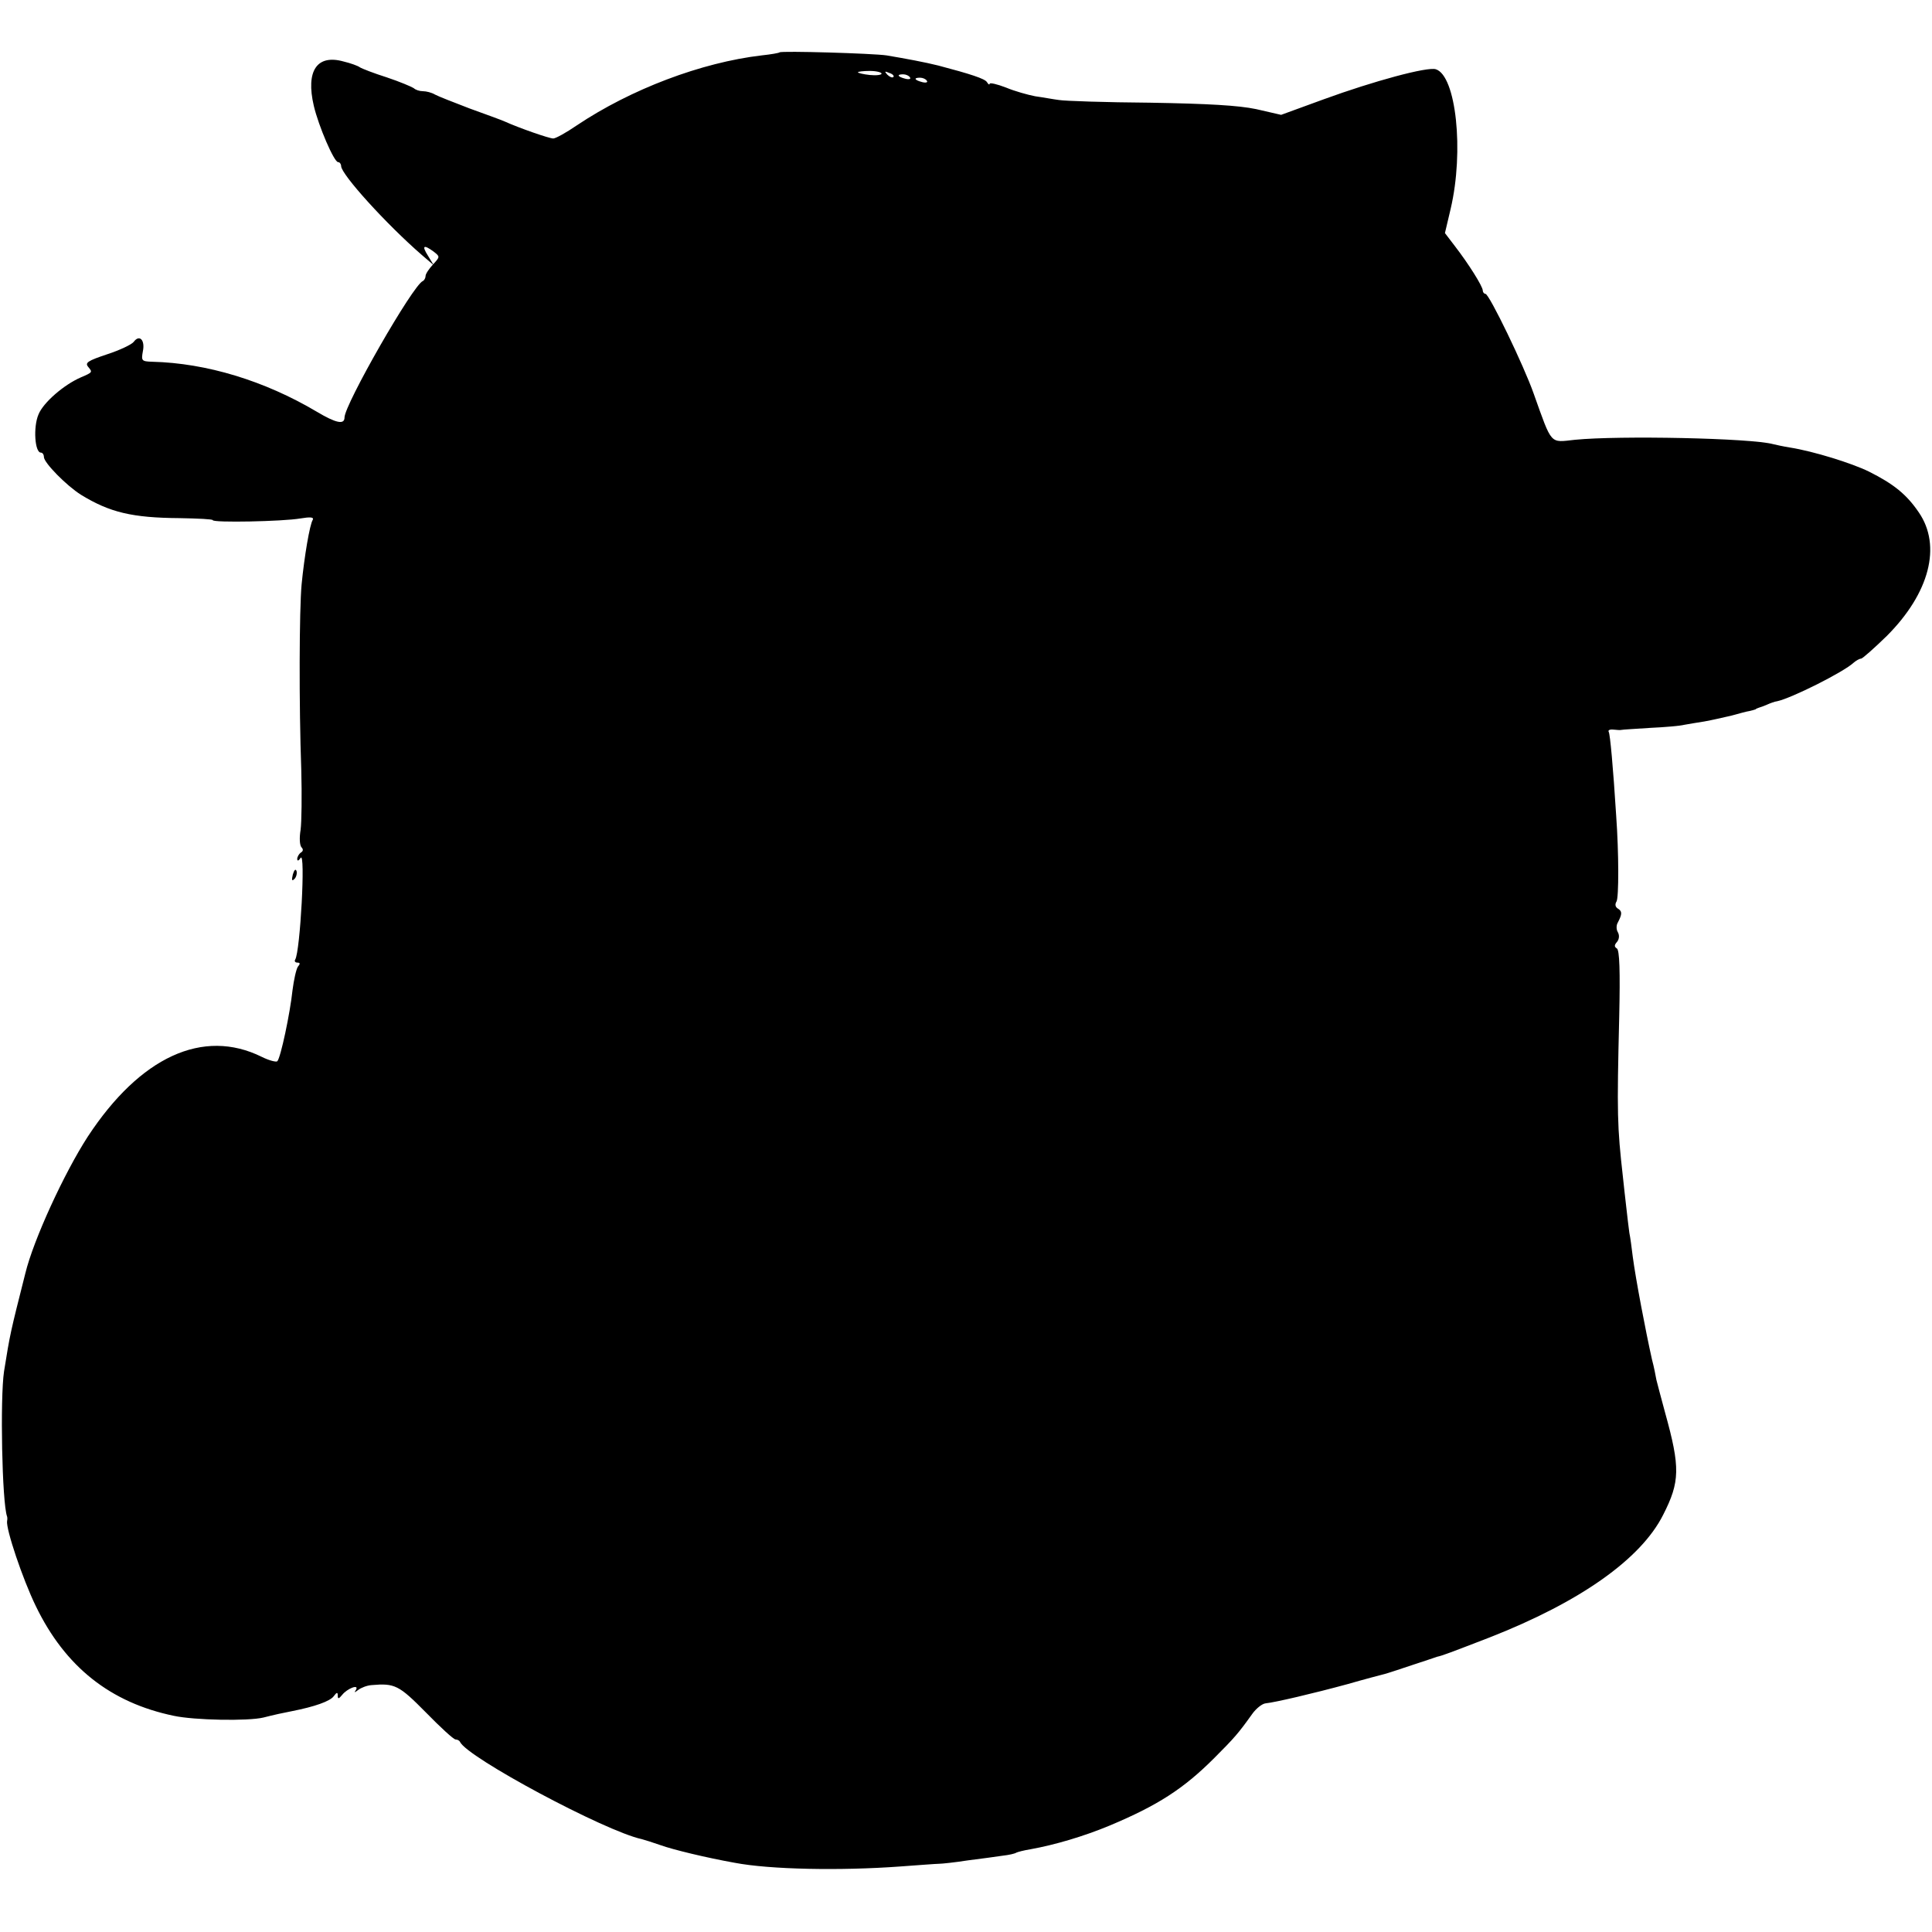 <?xml version="1.0" standalone="no"?>
<!DOCTYPE svg PUBLIC "-//W3C//DTD SVG 20010904//EN"
 "http://www.w3.org/TR/2001/REC-SVG-20010904/DTD/svg10.dtd">
<svg version="1.0" xmlns="http://www.w3.org/2000/svg"
 width="572pt" height="572pt" viewBox="0 0 572 572"
 preserveAspectRatio="xMidYMid meet">
<g transform="translate(0,572) scale(0.1,-0.1)"
fill="#000000" stroke="none">
<path d="M2308 5565 c-2 -2 -25 -6 -53 -9 -179 -21 -387 -100 -547 -207 -32
-22 -63 -39 -70 -39 -12 0 -101 31 -143 50 -11 5 -58 22 -105 39 -47 18 -93
36 -102 41 -10 6 -26 10 -36 10 -10 0 -22 4 -27 9 -6 4 -41 19 -80 32 -38 12
-74 26 -80 30 -5 4 -27 12 -48 17 -79 22 -112 -28 -88 -131 14 -60 60 -167 72
-167 5 0 9 -6 9 -12 1 -25 133 -171 239 -263 l35 -30 -17 28 c-19 30 -13 34
17 12 19 -15 19 -15 -2 -38 -12 -13 -22 -28 -22 -34 0 -6 -4 -13 -8 -15 -29
-11 -232 -366 -232 -404 0 -22 -25 -17 -82 17 -155 92 -327 144 -487 148 -32
1 -33 3 -28 31 7 33 -10 51 -27 28 -6 -8 -42 -25 -79 -37 -57 -19 -66 -25 -56
-37 13 -16 14 -16 -21 -31 -51 -22 -112 -75 -126 -110 -16 -37 -11 -113 7
-113 5 0 9 -6 9 -13 0 -17 67 -85 110 -112 85 -52 151 -68 292 -69 54 -1 98
-3 98 -6 0 -8 207 -4 259 5 30 5 41 4 37 -4 -9 -14 -25 -109 -33 -191 -7 -75
-8 -355 -1 -550 2 -74 1 -154 -2 -177 -4 -23 -3 -46 3 -52 5 -5 5 -11 -2 -15
-6 -4 -11 -13 -11 -19 0 -7 4 -6 10 3 15 23 -1 -277 -16 -301 -3 -5 0 -9 7 -9
8 0 8 -4 1 -12 -5 -7 -12 -39 -16 -70 -7 -67 -35 -200 -45 -210 -3 -3 -24 2
-46 13 -174 86 -360 0 -515 -236 -70 -108 -161 -306 -185 -405 -45 -178 -45
-178 -63 -290 -12 -79 -6 -390 9 -430 1 -3 1 -9 0 -13 -4 -23 46 -172 85 -252
87 -180 221 -286 409 -325 61 -13 219 -16 265 -5 31 8 59 14 85 19 66 13 112
29 123 44 9 12 12 13 12 2 0 -11 3 -10 13 2 15 19 51 33 41 15 -6 -9 -5 -9 7
0 8 6 25 13 39 14 69 6 81 0 161 -81 43 -44 82 -80 88 -80 5 0 11 -3 13 -7 19
-45 430 -265 538 -288 8 -2 33 -10 56 -18 36 -13 135 -37 219 -52 104 -20 313
-24 490 -11 55 4 107 8 115 8 8 0 47 4 85 10 39 5 85 11 104 14 18 2 36 6 40
9 4 2 23 7 42 10 72 13 157 38 234 70 143 60 219 109 310 200 60 60 72 74 112
130 12 17 30 31 40 32 29 3 140 29 243 57 52 15 102 28 110 30 8 2 44 14 80
26 36 12 70 23 75 25 15 3 41 13 155 57 268 105 448 232 514 363 50 98 51 140
6 302 -12 43 -23 87 -26 98 -2 11 -7 38 -13 60 -19 85 -48 237 -57 305 -3 25
-7 56 -10 70 -2 14 -6 48 -9 75 -3 28 -8 68 -10 90 -17 151 -18 185 -11 475 3
135 1 197 -7 202 -8 5 -8 10 1 20 6 8 7 19 2 28 -5 8 -5 21 0 29 13 25 13 33
0 41 -8 5 -9 13 -4 21 7 12 7 143 -1 254 -9 144 -18 241 -22 248 -3 5 3 8 13
7 11 -1 21 -2 24 -1 3 1 41 3 85 6 44 2 90 6 101 9 12 2 39 7 60 10 22 4 57
12 79 17 22 6 47 13 55 14 8 2 16 4 18 5 1 2 5 3 10 5 4 1 15 5 24 9 9 4 22 9
30 10 42 9 196 86 226 114 7 6 17 12 22 12 4 0 38 30 76 67 127 127 163 267
95 366 -36 53 -74 84 -148 121 -51 25 -164 60 -233 71 -19 3 -42 8 -50 10 -65
18 -456 26 -587 13 -75 -8 -67 -18 -122 136 -29 83 -132 296 -143 296 -4 0 -8
5 -8 10 0 12 -42 79 -83 132 l-29 38 17 72 c40 171 16 394 -44 413 -25 8 -184
-35 -332 -89 l-126 -46 -74 17 c-53 11 -141 16 -314 19 -132 1 -253 5 -270 8
-16 2 -48 8 -70 11 -21 4 -61 15 -87 26 -26 10 -48 15 -48 11 0 -4 -4 -2 -8 5
-6 10 -49 24 -144 49 -40 10 -94 20 -153 30 -40 6 -312 14 -317 9z m302 -63
c0 -4 -16 -6 -35 -4 -19 2 -35 6 -35 8 0 2 16 4 35 4 19 0 35 -4 35 -8z m35
-10 c-3 -3 -11 0 -18 7 -9 10 -8 11 6 5 10 -3 15 -9 12 -12z m49 -1 c4 -5 -3
-7 -14 -4 -23 6 -26 13 -6 13 8 0 17 -4 20 -9z m50 -10 c4 -5 -3 -7 -14 -4
-23 6 -26 13 -6 13 8 0 17 -4 20 -9z"/>
<path d="M867 3131 c-4 -17 -3 -21 5 -13 5 5 8 16 6 23 -3 8 -7 3 -11 -10z"/>
</g>
</svg>
